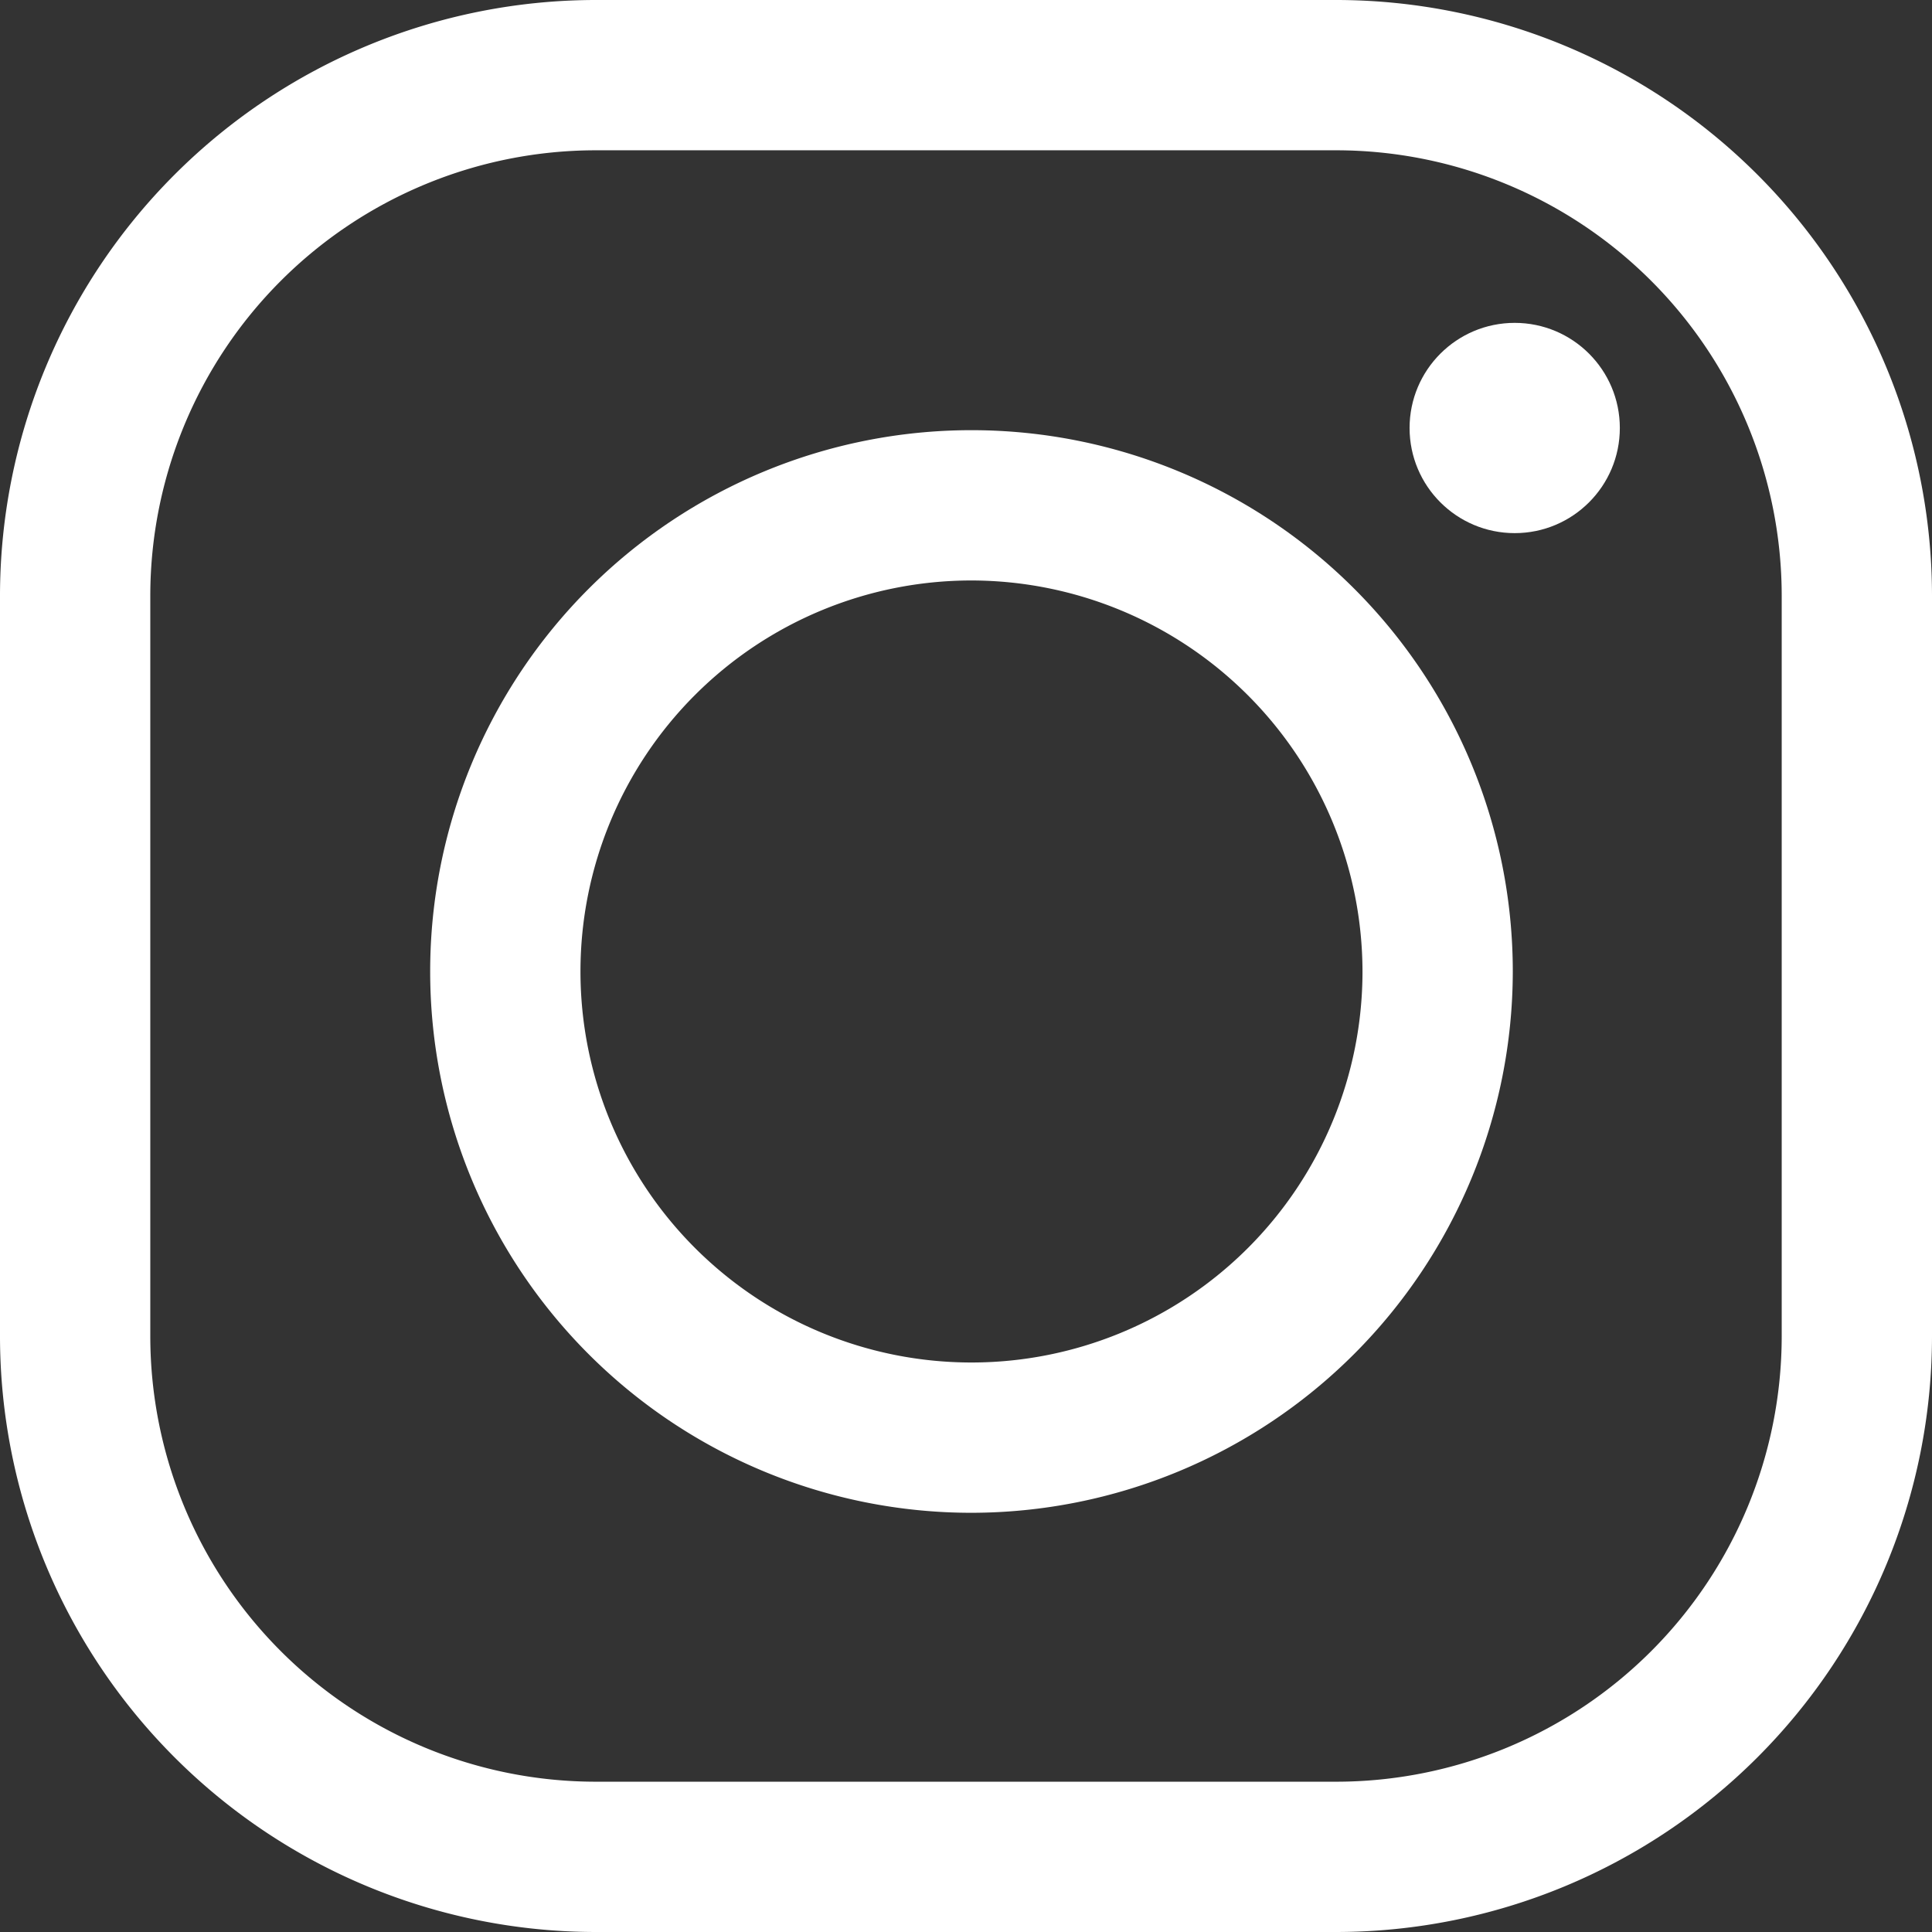 <svg xmlns="http://www.w3.org/2000/svg" width="22.2" height="22.2" viewBox="0 0 22.2 22.2">
  <rect x="0" y="0" width="22.2" height="22.2" fill="#333333" stroke="none"/>
  <g id="black-instagram-logo-3497_36_" data-name="black-instagram-logo-3497 (36)" transform="translate(0)">
    <path id="Path_2216" data-name="Path 2216" d="M15.358,22.2H6.842A6.85,6.85,0,0,1,0,15.358V6.842A6.85,6.85,0,0,1,6.842,0h8.516A6.85,6.85,0,0,1,22.2,6.842v8.516A6.85,6.85,0,0,1,15.358,22.2ZM6.842,1.727A5.121,5.121,0,0,0,1.727,6.842v8.516a5.121,5.121,0,0,0,5.115,5.115h8.516a5.121,5.121,0,0,0,5.115-5.115V6.842a5.121,5.121,0,0,0-5.115-5.115Z" transform="translate(0)" fill="#fff"/>
    <path id="Path_2217" data-name="Path 2217" d="M62.532,68.752a6.22,6.22,0,1,1,6.22-6.22A6.227,6.227,0,0,1,62.532,68.752Zm0-10.713a4.493,4.493,0,1,0,4.493,4.493A4.5,4.5,0,0,0,62.532,58.039Z" transform="translate(-51.369 -51.369)" fill="#fff"/>
    <ellipse id="Ellipse_17" data-name="Ellipse 17" cx="1.208" cy="1.208" rx="1.208" ry="1.208" transform="translate(16.197 3.71)" fill="#fff"/>
  </g>
</svg>
